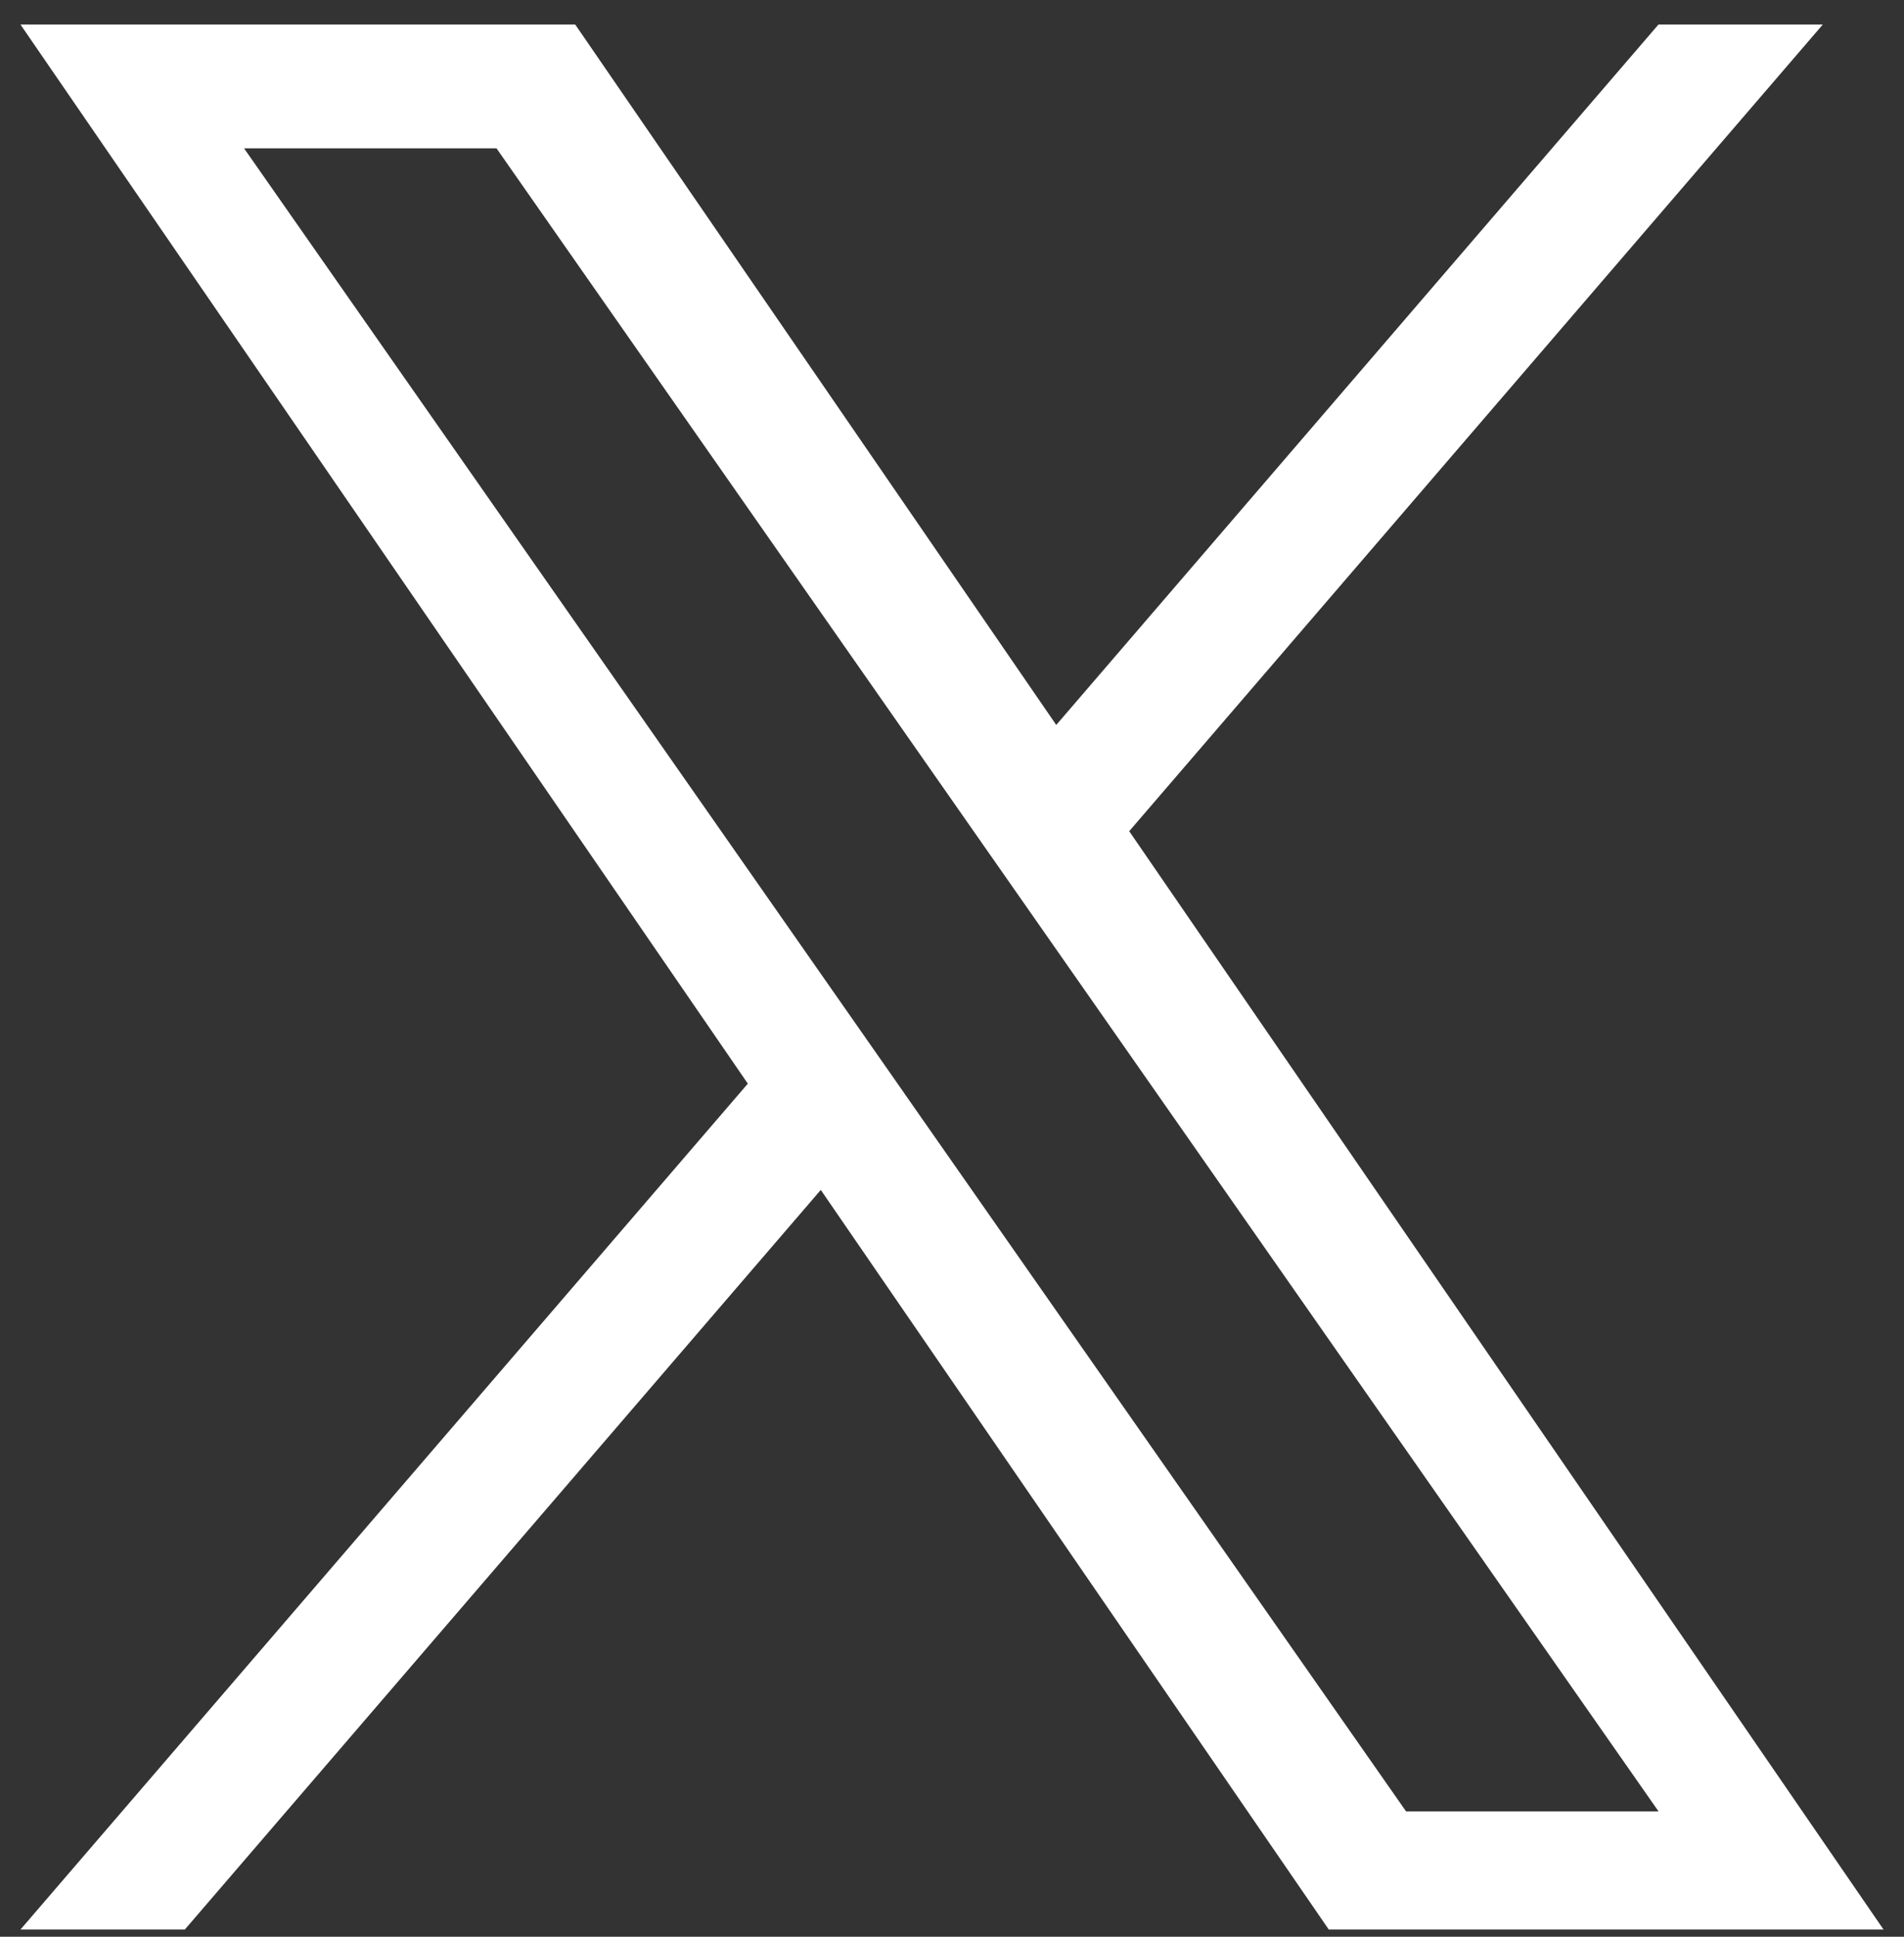 <svg width="60" height="61" viewBox="0 0 60 61" fill="none" xmlns="http://www.w3.org/2000/svg">
<rect x="0" y="0" width="60" height="61" fill="#333333" stroke="none"/>
<g clip-path="url(#clip0_727_2362)">
<path d="M35.585 26.179L57.441 0.773H52.262L33.285 22.833L18.127 0.773H0.645L23.566 34.131L0.645 60.773H5.824L25.865 37.478L41.873 60.773H59.355L35.584 26.179H35.585ZM28.491 34.425L26.169 31.104L7.691 4.672H15.646L30.558 26.003L32.881 29.325L52.265 57.052H44.309L28.491 34.427V34.425Z" fill="white"/>
</g>
<defs>
<clipPath id="clip0_727_2362">
<rect width="60" height="60" fill="white" transform="translate(0 0.773)"/>
</clipPath>
</defs>
</svg>
